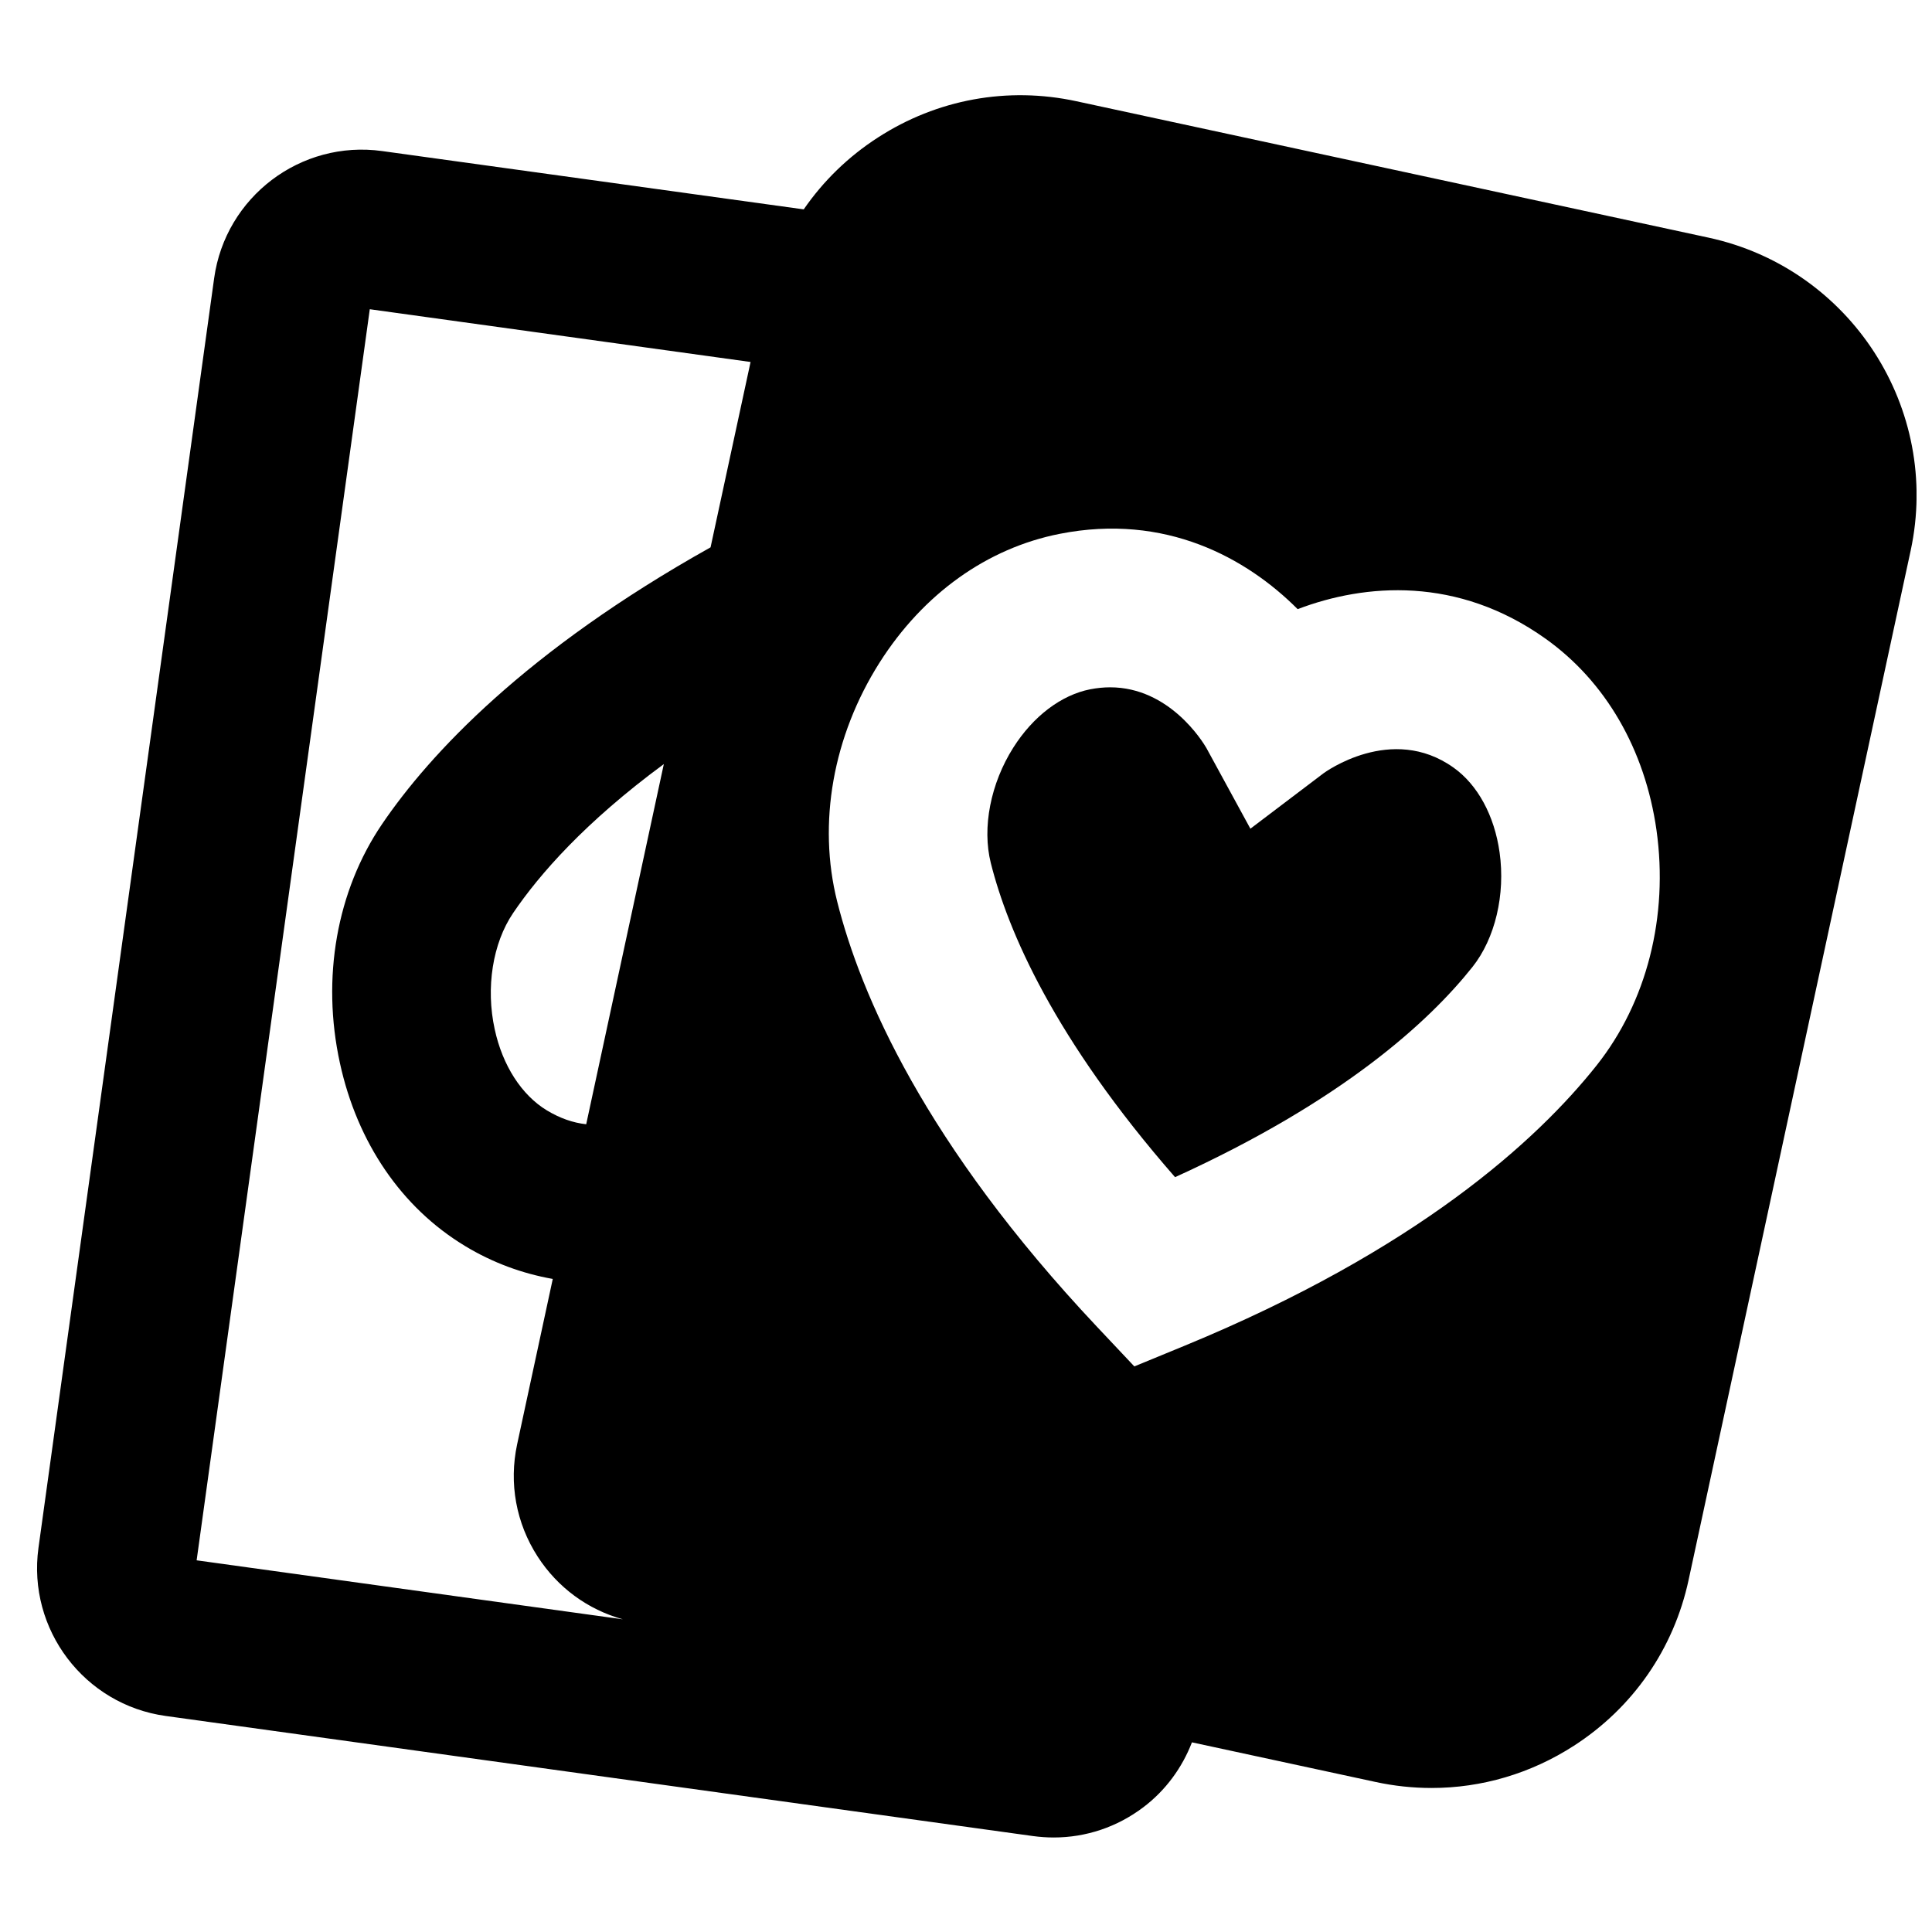 <?xml version="1.0" encoding="UTF-8"?>
<!-- Uploaded to: ICON Repo, www.svgrepo.com, Generator: ICON Repo Mixer Tools -->
<svg width="800px" height="800px" version="1.1" viewBox="144 144 512 512" xmlns="http://www.w3.org/2000/svg">
 <defs>
  <clipPath id="a">
   <path d="m153 169h498.9v462h-498.9z"/>
  </clipPath>
 </defs>
 <path d="m529.21 347.43c-16.457-11.754-34.238 1.344-34.426 1.469l-19.418 14.715-11.672-21.41c-0.945-1.617-9.762-16.059-25.504-16.059-1.68 0-3.422 0.168-5.269 0.523-7.684 1.512-15.117 7.137-20.383 15.453-6.027 9.508-8.316 21.223-5.965 30.582 4.535 18.035 16.773 46.562 48.828 83.258 44.379-20.195 67.258-41.168 78.824-55.715 6.004-7.559 8.754-19.188 7.18-30.355-1.363-9.738-5.812-17.926-12.195-22.461" fill-rule="evenodd"/>
 <g clip-path="url(#a)">
  <path d="m567.12 426.34c-15.785 19.883-47.547 48.891-109.14 74.273l-13.371 5.5-9.91-10.52c-45.676-48.512-62.641-88.039-68.832-112.66-5.227-20.738-1.133-43.832 11.211-63.312 11.586-18.262 28.547-30.375 47.777-34.152 28.004-5.523 49.5 6.402 63.039 19.961 17.906-6.82 42.383-8.773 65.664 7.812 15.934 11.332 26.387 29.367 29.43 50.758 3.211 22.859-2.562 45.574-15.871 62.344zm-371.01 131.16 45.887-331.55 100.91 13.98-10.602 49.121c-48.953 27.395-74.438 54.766-87.055 73.344-12.027 17.699-16.102 40.789-11.168 63.336 4.598 21.117 16.375 38.332 33.125 48.449l0.023 0.02c7.387 4.473 15.219 7.305 23.258 8.734l-9.445 43.832c-2.203 10.305-0.293 20.863 5.438 29.742 5.289 8.188 13.266 14.047 22.586 16.629zm103.24-115.56c-3.57-0.398-6.992-1.613-10.414-3.672-6.695-4.051-11.754-11.883-13.832-21.496-2.414-11-0.547-22.797 4.871-30.797 6.988-10.305 19.121-24.141 39.945-39.484zm297.44-234.96-167.52-36.148c-18.242-3.949-36.922-0.527-52.582 9.59-7.894 5.082-14.527 11.57-19.691 19.062l-111.7-15.449c-21.621-3.004-41.562 12.152-44.547 33.711l-46.559 336.48c-2.961 21.559 12.156 41.543 33.734 44.523l229.82 31.824c1.848 0.25 3.695 0.379 5.5 0.379 8.566 0 16.836-2.773 23.762-8.02 5.922-4.492 10.266-10.457 12.871-17.195l48.637 10.496c4.934 1.07 9.93 1.598 14.863 1.598 13.289 0 26.305-3.82 37.723-11.191 15.68-10.117 26.473-25.715 30.395-43.934l58.844-272.77c8.121-37.637-15.914-74.836-53.551-82.957z" fill-rule="evenodd"/>
 </g>
</svg>